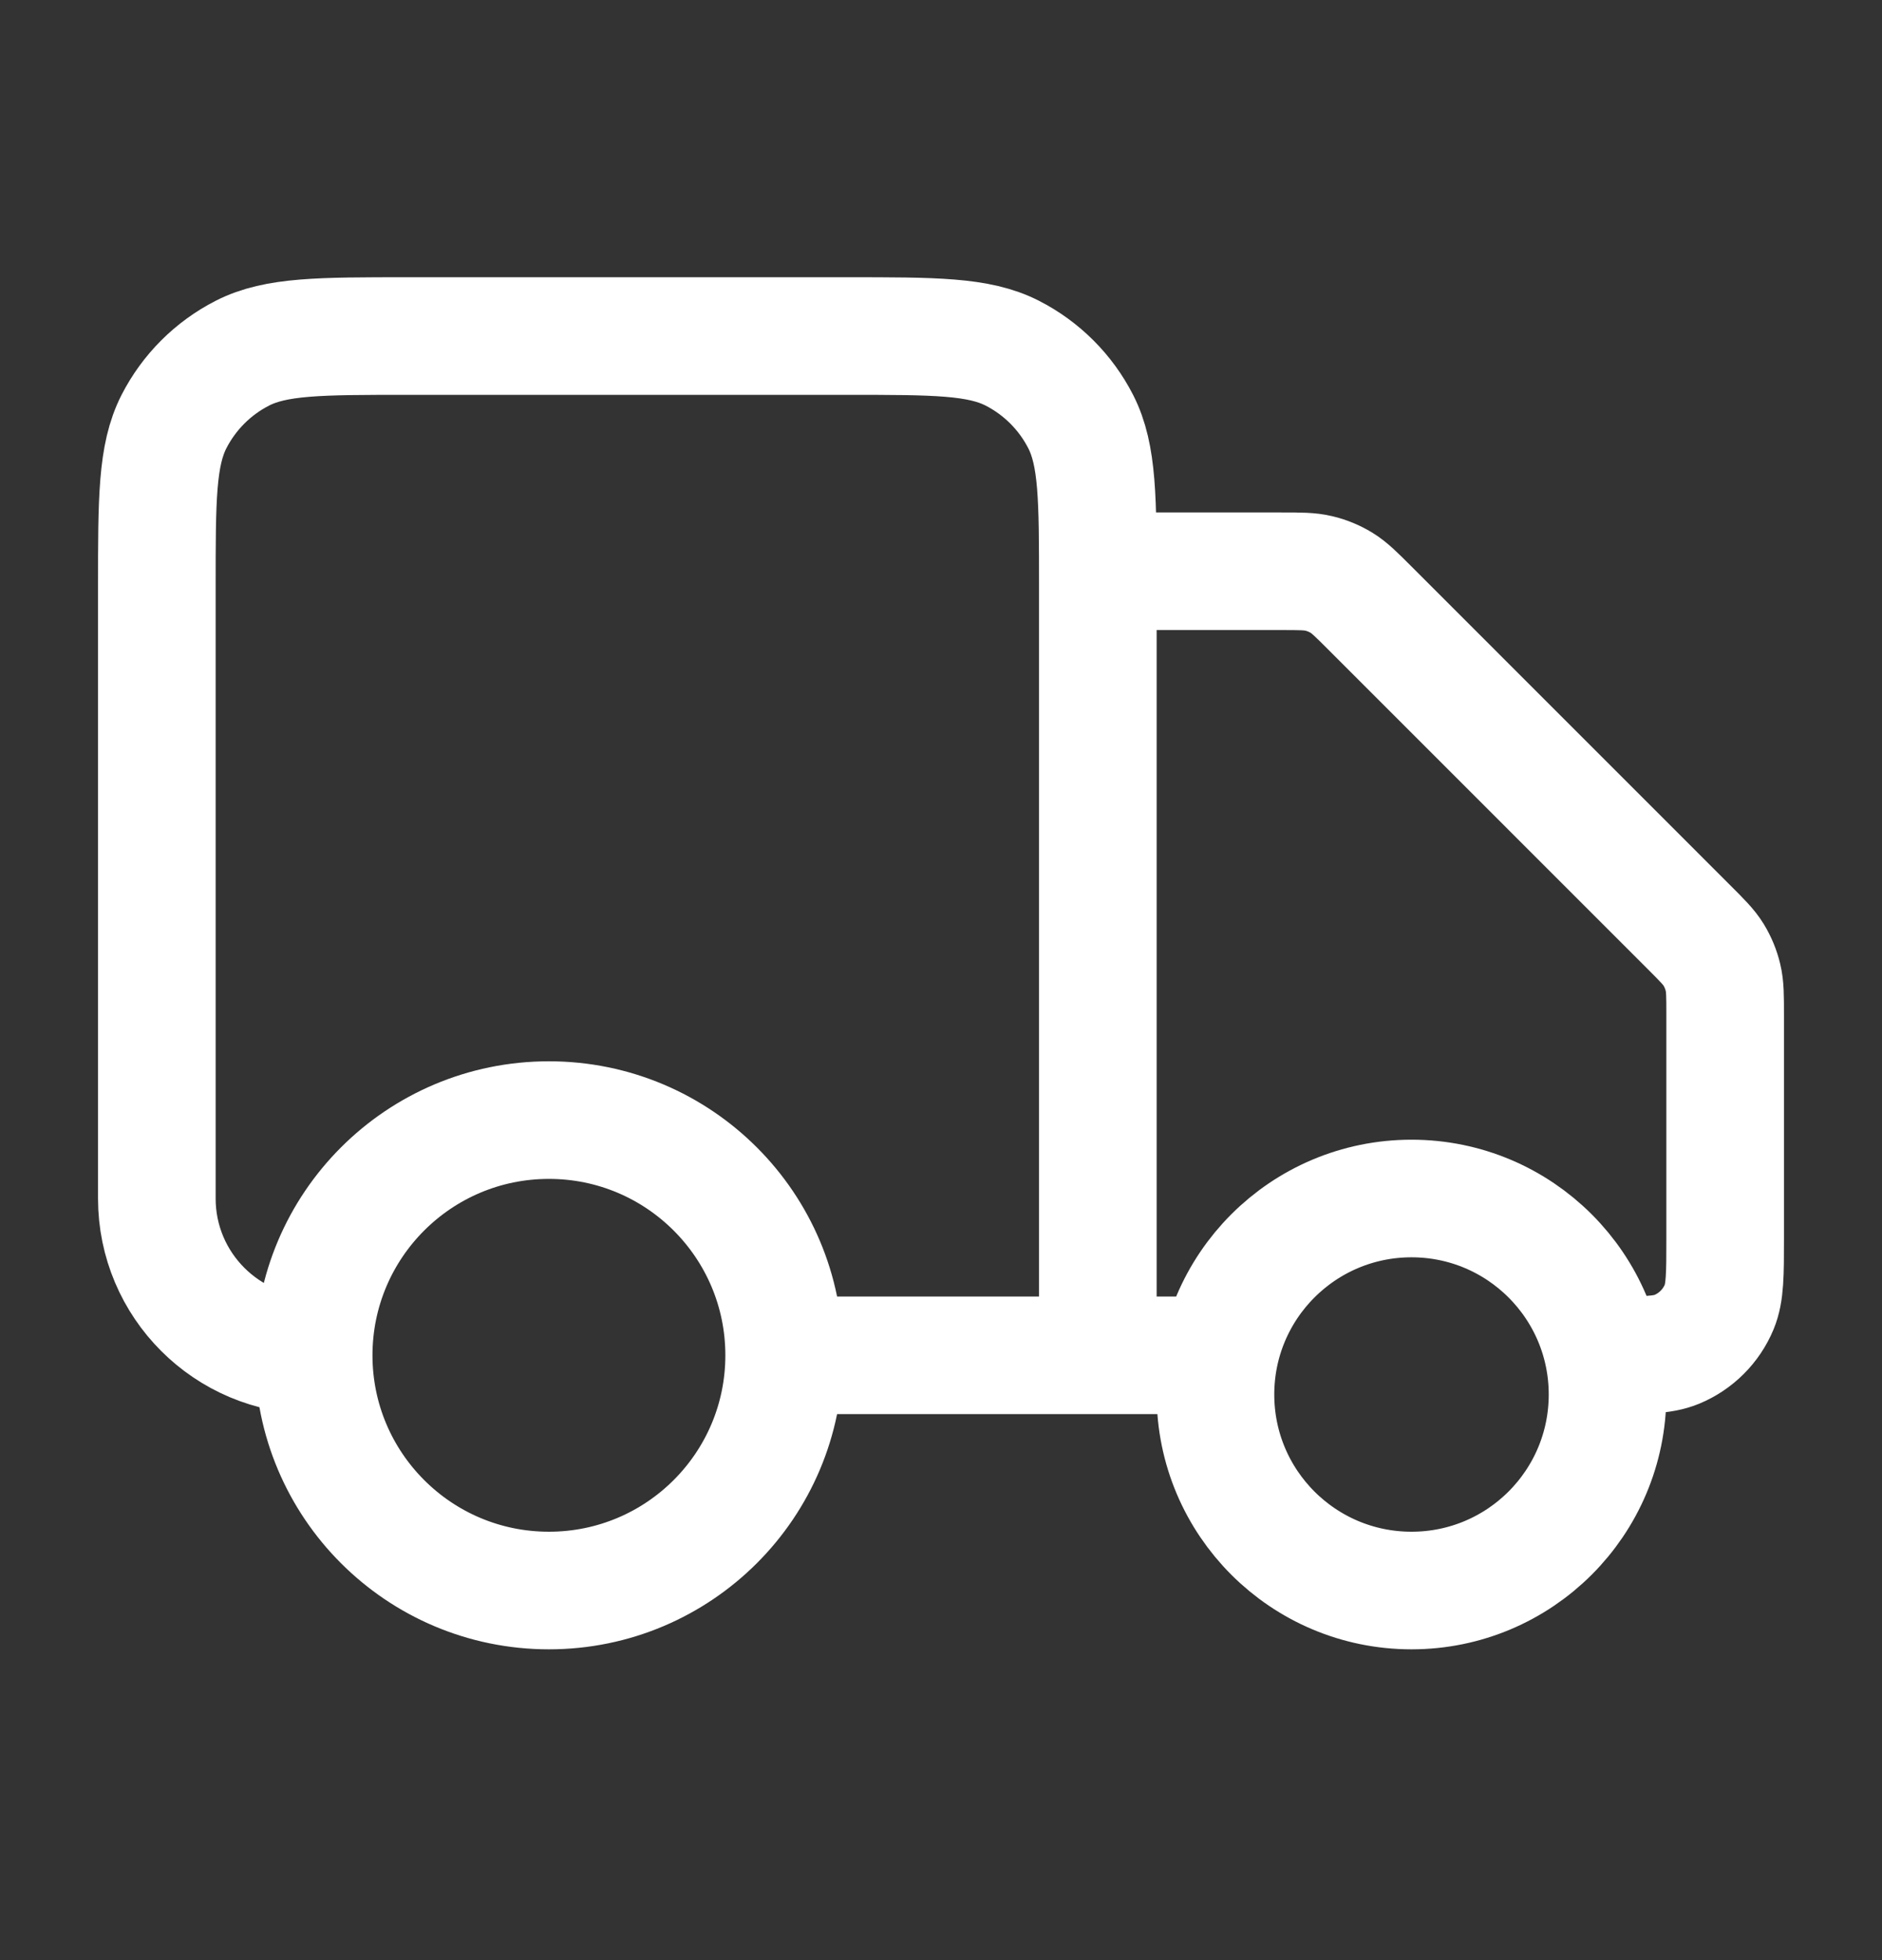 <svg width="24" height="25" viewBox="0 0 24 25" fill="none" xmlns="http://www.w3.org/2000/svg">
<rect x="0" y="0" width="24" height="25" fill="#333333" stroke="none"/>
<path d="M14 7.286H16.337C16.582 7.286 16.704 7.286 16.819 7.314C16.921 7.338 17.019 7.379 17.108 7.433C17.209 7.495 17.296 7.582 17.469 7.755L21.531 11.818C21.704 11.991 21.791 12.077 21.853 12.178C21.907 12.267 21.948 12.365 21.972 12.467C22 12.582 22 12.704 22 12.949V15.786C22 16.252 22 16.485 21.924 16.669C21.822 16.914 21.628 17.108 21.383 17.21C21.199 17.286 20.966 17.286 20.5 17.286M15.5 17.286H14M14 17.286V7.486C14 6.366 14 5.806 13.782 5.378C13.59 5.002 13.284 4.696 12.908 4.504C12.48 4.286 11.92 4.286 10.8 4.286H5.2C4.08 4.286 3.52 4.286 3.092 4.504C2.716 4.696 2.41 5.002 2.218 5.378C2 5.806 2 6.366 2 7.486V15.286C2 16.391 2.895 17.286 4 17.286M14 17.286H10M10 17.286C10 18.943 8.657 20.286 7 20.286C5.343 20.286 4 18.943 4 17.286M10 17.286C10 15.629 8.657 14.286 7 14.286C5.343 14.286 4 15.629 4 17.286M20.5 17.786C20.5 19.167 19.381 20.286 18 20.286C16.619 20.286 15.5 19.167 15.5 17.786C15.5 16.405 16.619 15.286 18 15.286C19.381 15.286 20.5 16.405 20.5 17.786Z" stroke="white" stroke-width="1.5" stroke-linecap="round" stroke-linejoin="round"/>
</svg>

